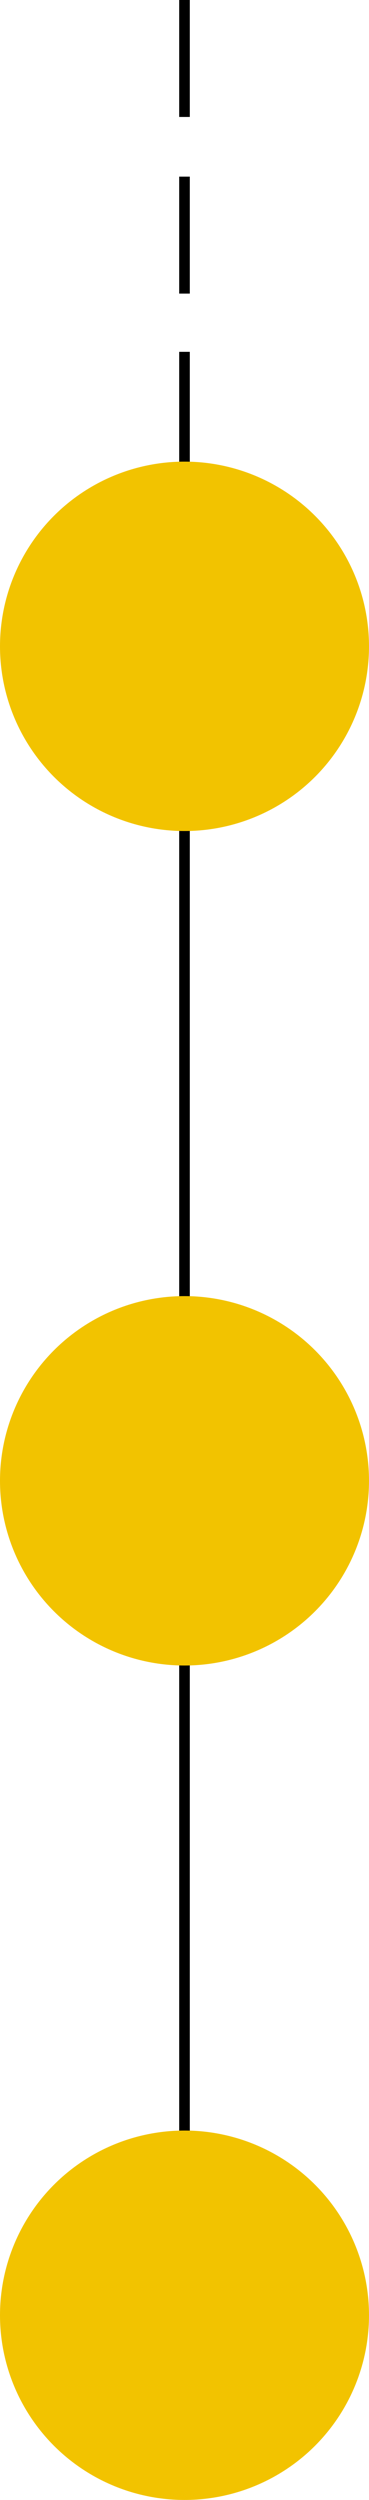 <svg id="Layer_1" data-name="Layer 1" xmlns="http://www.w3.org/2000/svg" viewBox="0 0 69.58 470.88"><defs><style>.cls-1{fill:none;stroke:#000;stroke-miterlimit:10;stroke-width:2px;}.cls-2{fill:#f2c300;}</style></defs><line class="cls-1" x1="34.79" y1="278.92" x2="34.79" y2="436.24"/><circle class="cls-2" cx="34.79" cy="436.09" r="34.79"/><line class="cls-1" x1="34.79" y1="121.74" x2="34.79" y2="279.07"/><line class="cls-1" x1="34.79" y1="121.74" x2="34.79" y2="66.27"/><line class="cls-1" x1="34.79" y1="55.3" x2="34.79" y2="33.27"/><line class="cls-1" x1="34.79" y1="22.03" x2="34.79"/><circle class="cls-2" cx="34.79" cy="121.74" r="34.79"/><circle class="cls-2" cx="34.79" cy="278.92" r="34.79"/></svg>